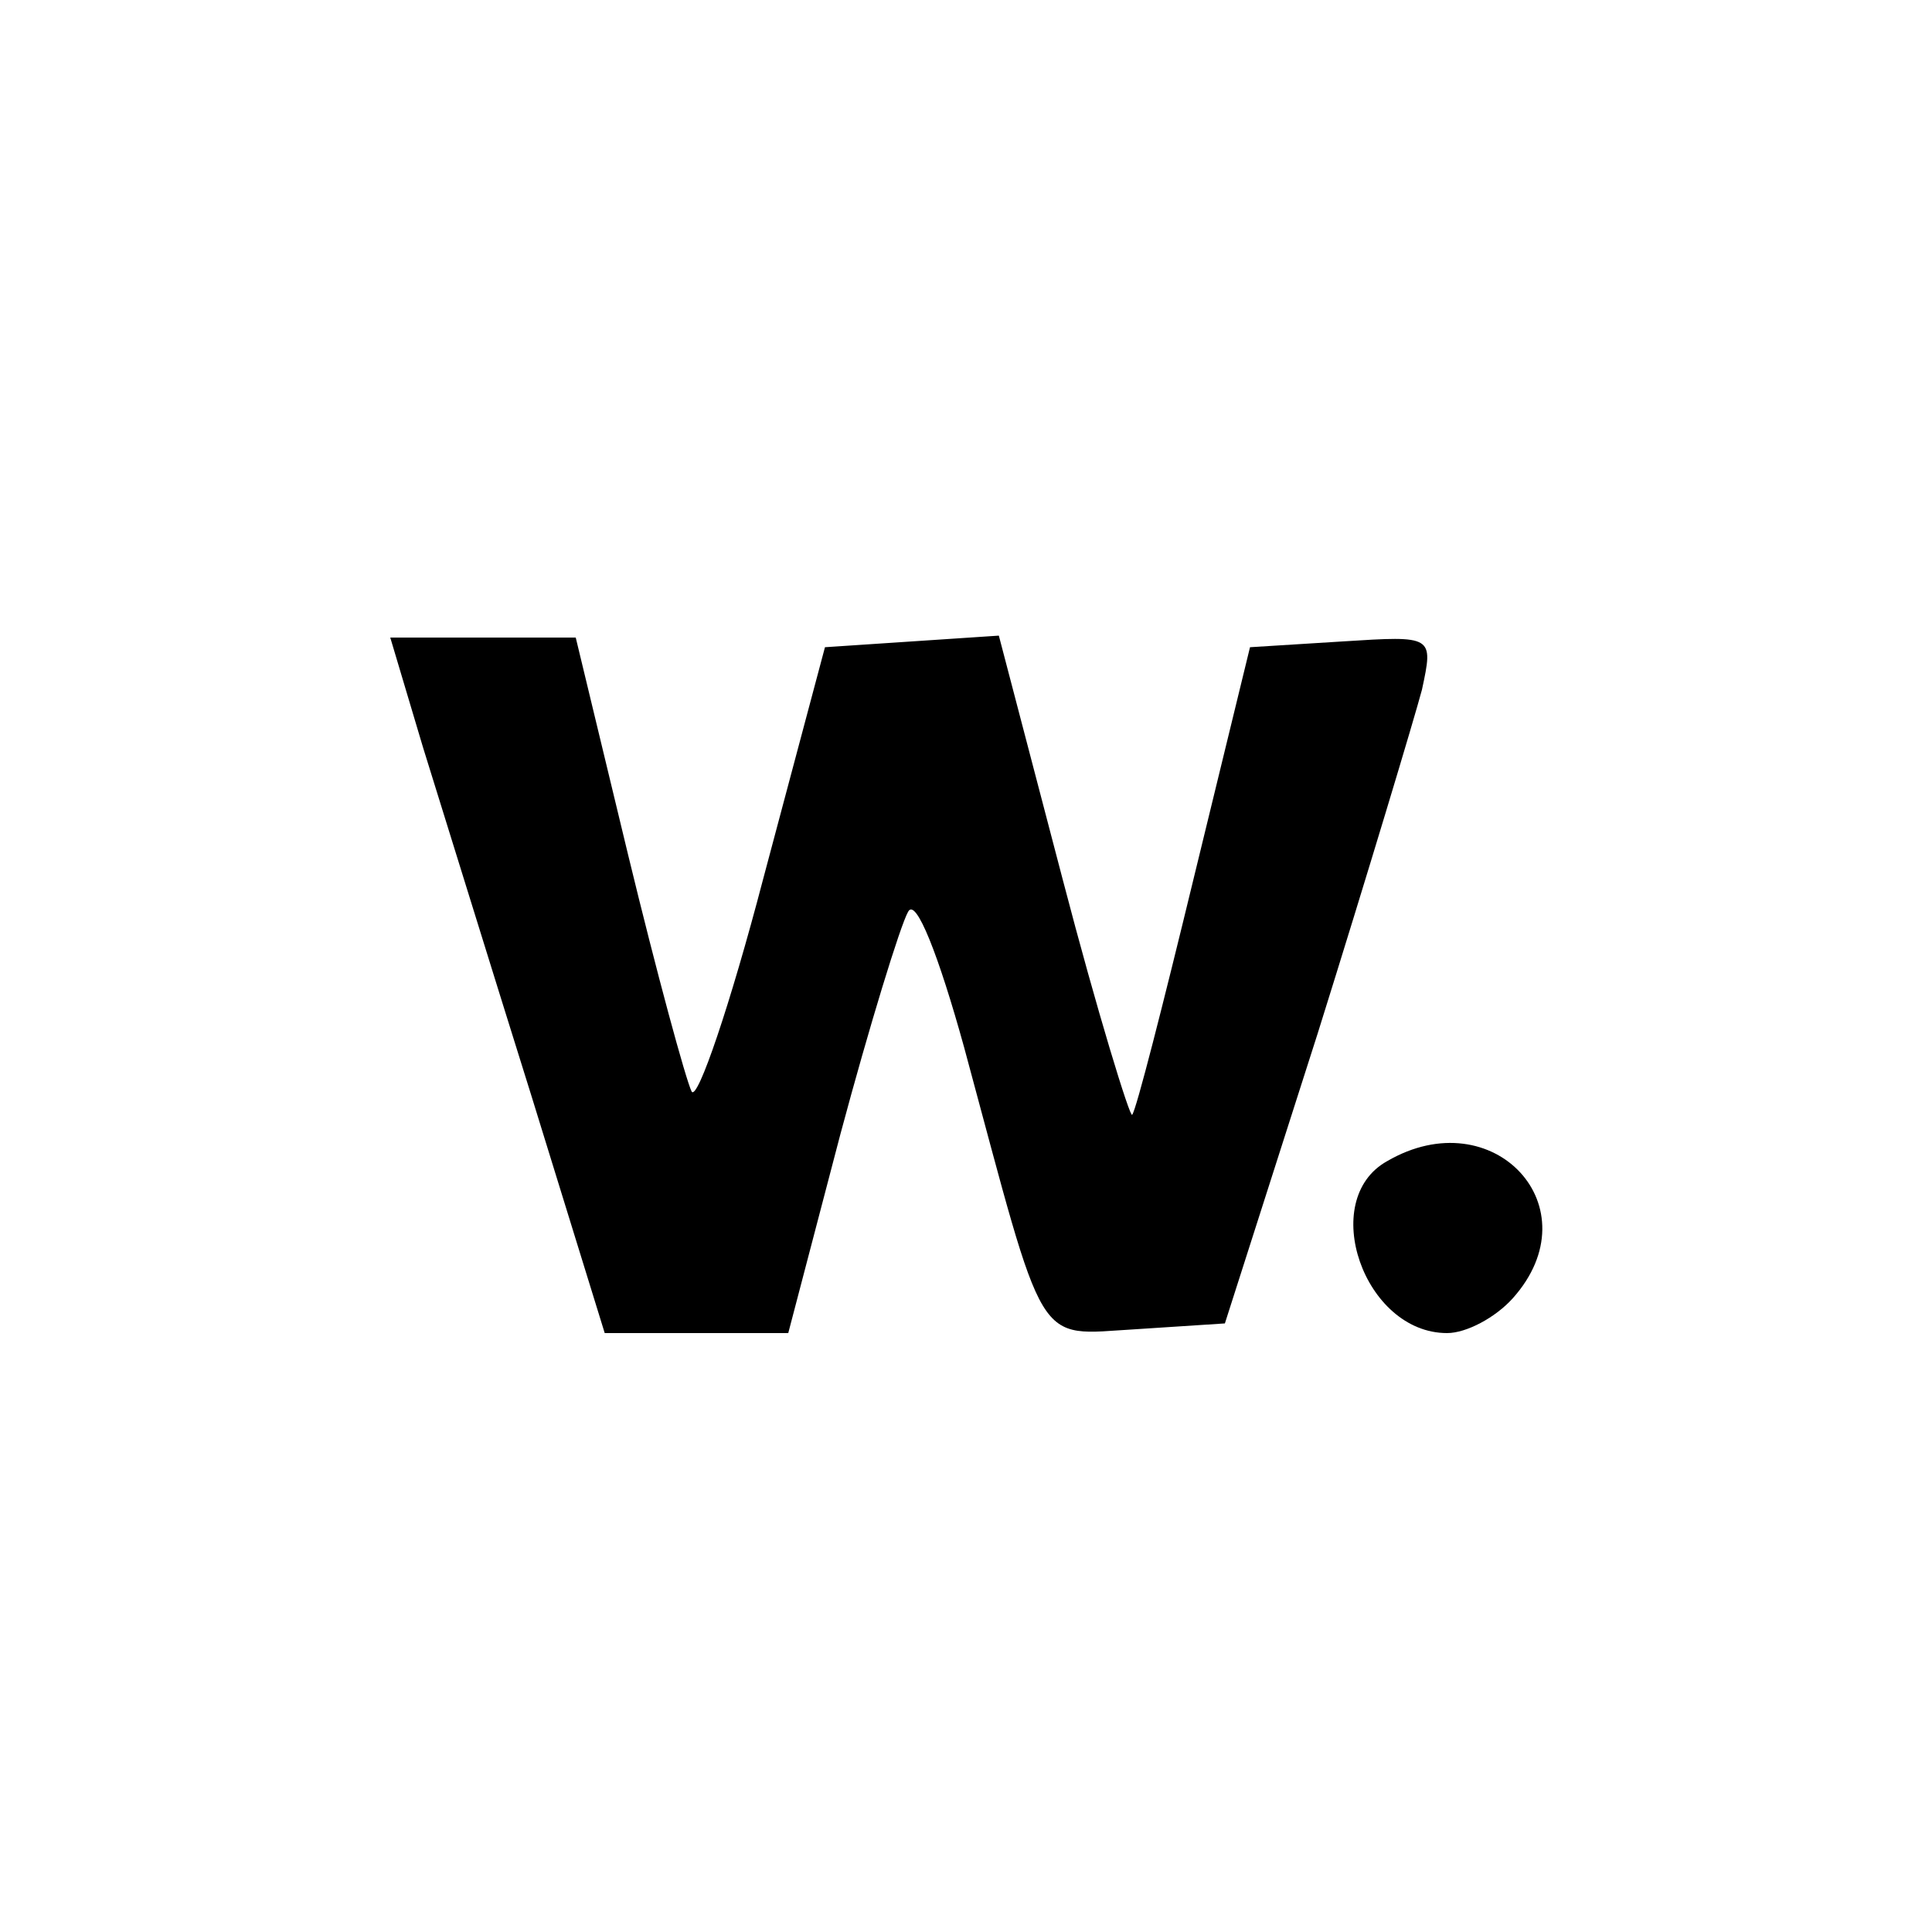 <?xml version="1.0" standalone="no"?>
<!DOCTYPE svg PUBLIC "-//W3C//DTD SVG 20010904//EN"
 "http://www.w3.org/TR/2001/REC-SVG-20010904/DTD/svg10.dtd">
<svg version="1.0" xmlns="http://www.w3.org/2000/svg"
 width="100pt" height="100pt" viewBox="0 0 100 100"
 preserveAspectRatio="xMidYMid meet">
<g transform="translate(0,100) scale(0.1,-0.1)"
fill="#000000" stroke="none">
<path d="M219 613 c10 -32 35 -113 56 -180 l38 -123 47 0 48 0 27 103 c15 56
31 108 35 115 4 8 16 -23 29 -70 43 -159 36 -149 89 -146 l46 3 48 150 c26 83
50 163 54 178 6 28 6 28 -41 25 l-48 -3 -29 -119 c-16 -66 -30 -121 -32 -123
-1 -2 -18 53 -36 122 l-33 126 -45 -3 -45 -3 -32 -120 c-17 -65 -34 -115 -37
-110 -3 6 -18 61 -33 123 l-27 112 -48 0 -48 0 17 -57z"/>
<path d="M718 399 c-36 -20 -12 -89 31 -89 10 0 25 8 34 18 42 47 -10 103 -65
71z"/>
</g>
</svg>
